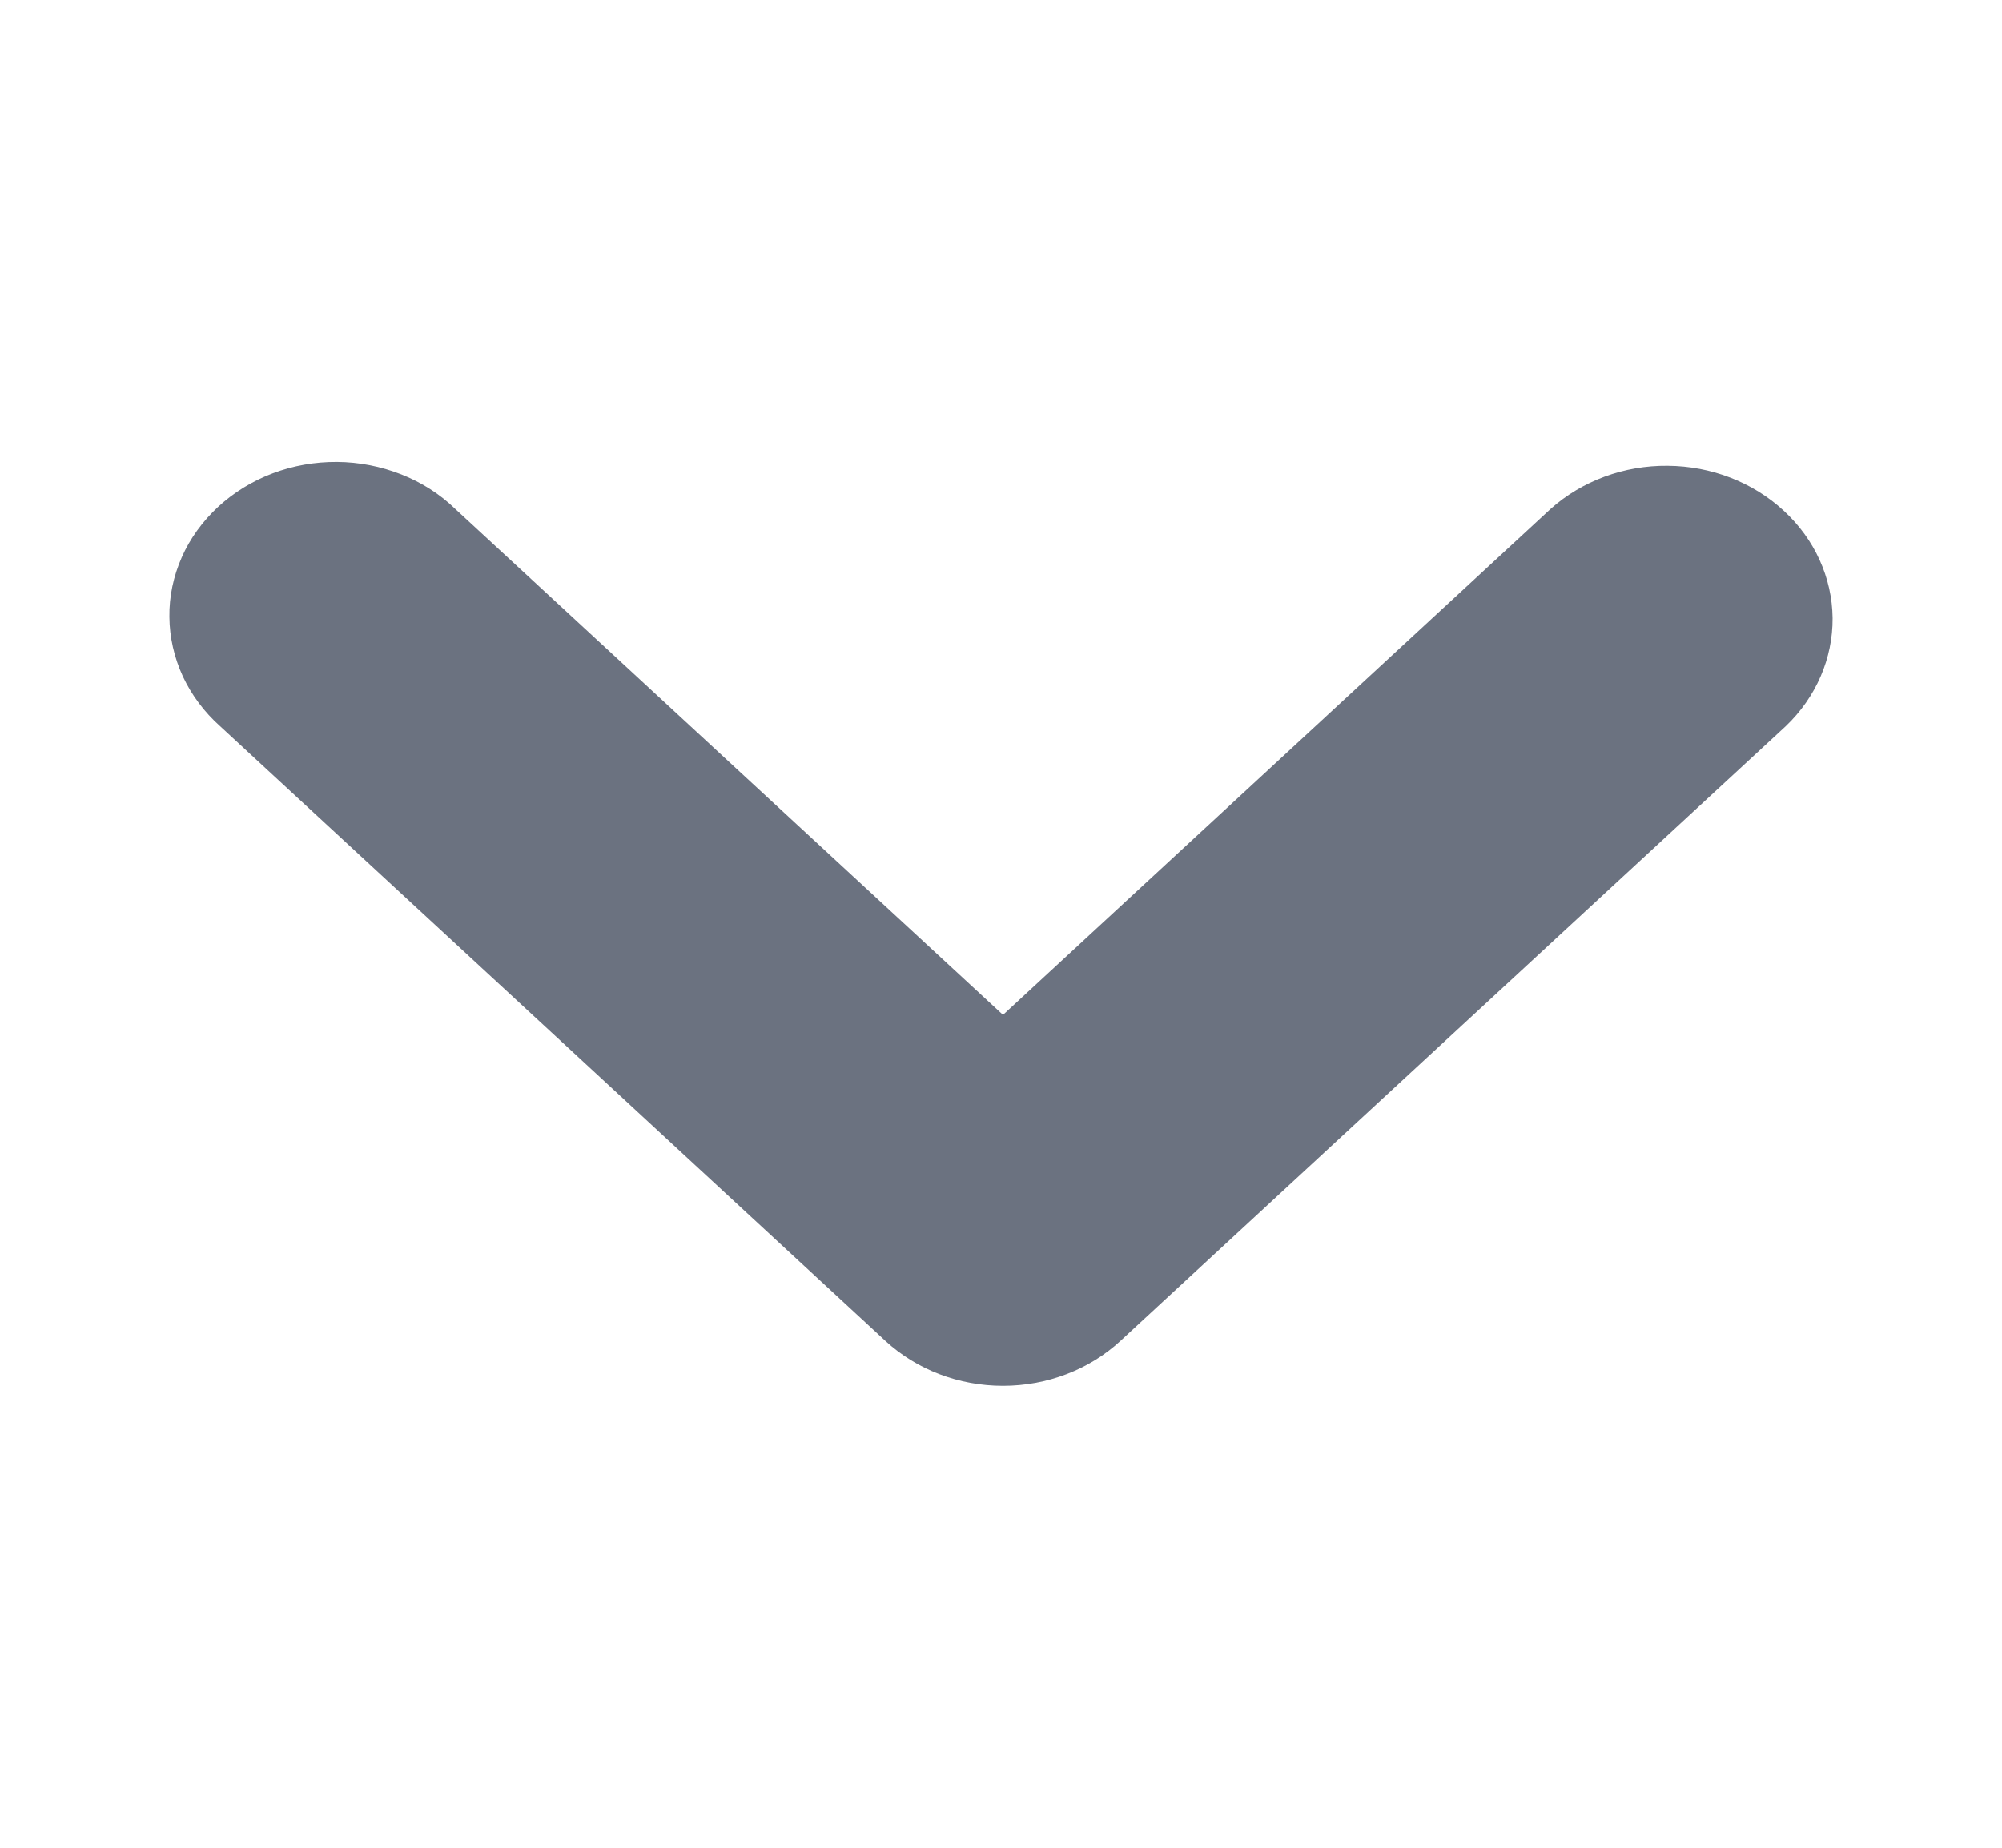 <svg width="13" height="12" viewBox="0 0 13 12" fill="none" xmlns="http://www.w3.org/2000/svg">
<g id="chevron-down">
<path id="Vector" d="M6.513 9C6.226 9 5.952 8.895 5.749 8.708L1.429 4.716C1.326 4.624 1.244 4.514 1.187 4.392C1.131 4.27 1.101 4.139 1.1 4.007C1.098 3.874 1.126 3.743 1.18 3.62C1.234 3.497 1.315 3.386 1.416 3.292C1.517 3.199 1.638 3.124 1.771 3.074C1.903 3.024 2.046 2.999 2.189 3C2.332 3.001 2.474 3.029 2.606 3.081C2.738 3.133 2.857 3.209 2.956 3.305L6.513 6.591L10.069 3.305C10.273 3.123 10.546 3.022 10.829 3.025C11.112 3.027 11.383 3.132 11.583 3.317C11.784 3.502 11.897 3.752 11.9 4.014C11.902 4.275 11.793 4.528 11.596 4.716L7.276 8.708C7.074 8.895 6.799 9 6.513 9Z" fill="#6B7280"/>
</g>
</svg>
